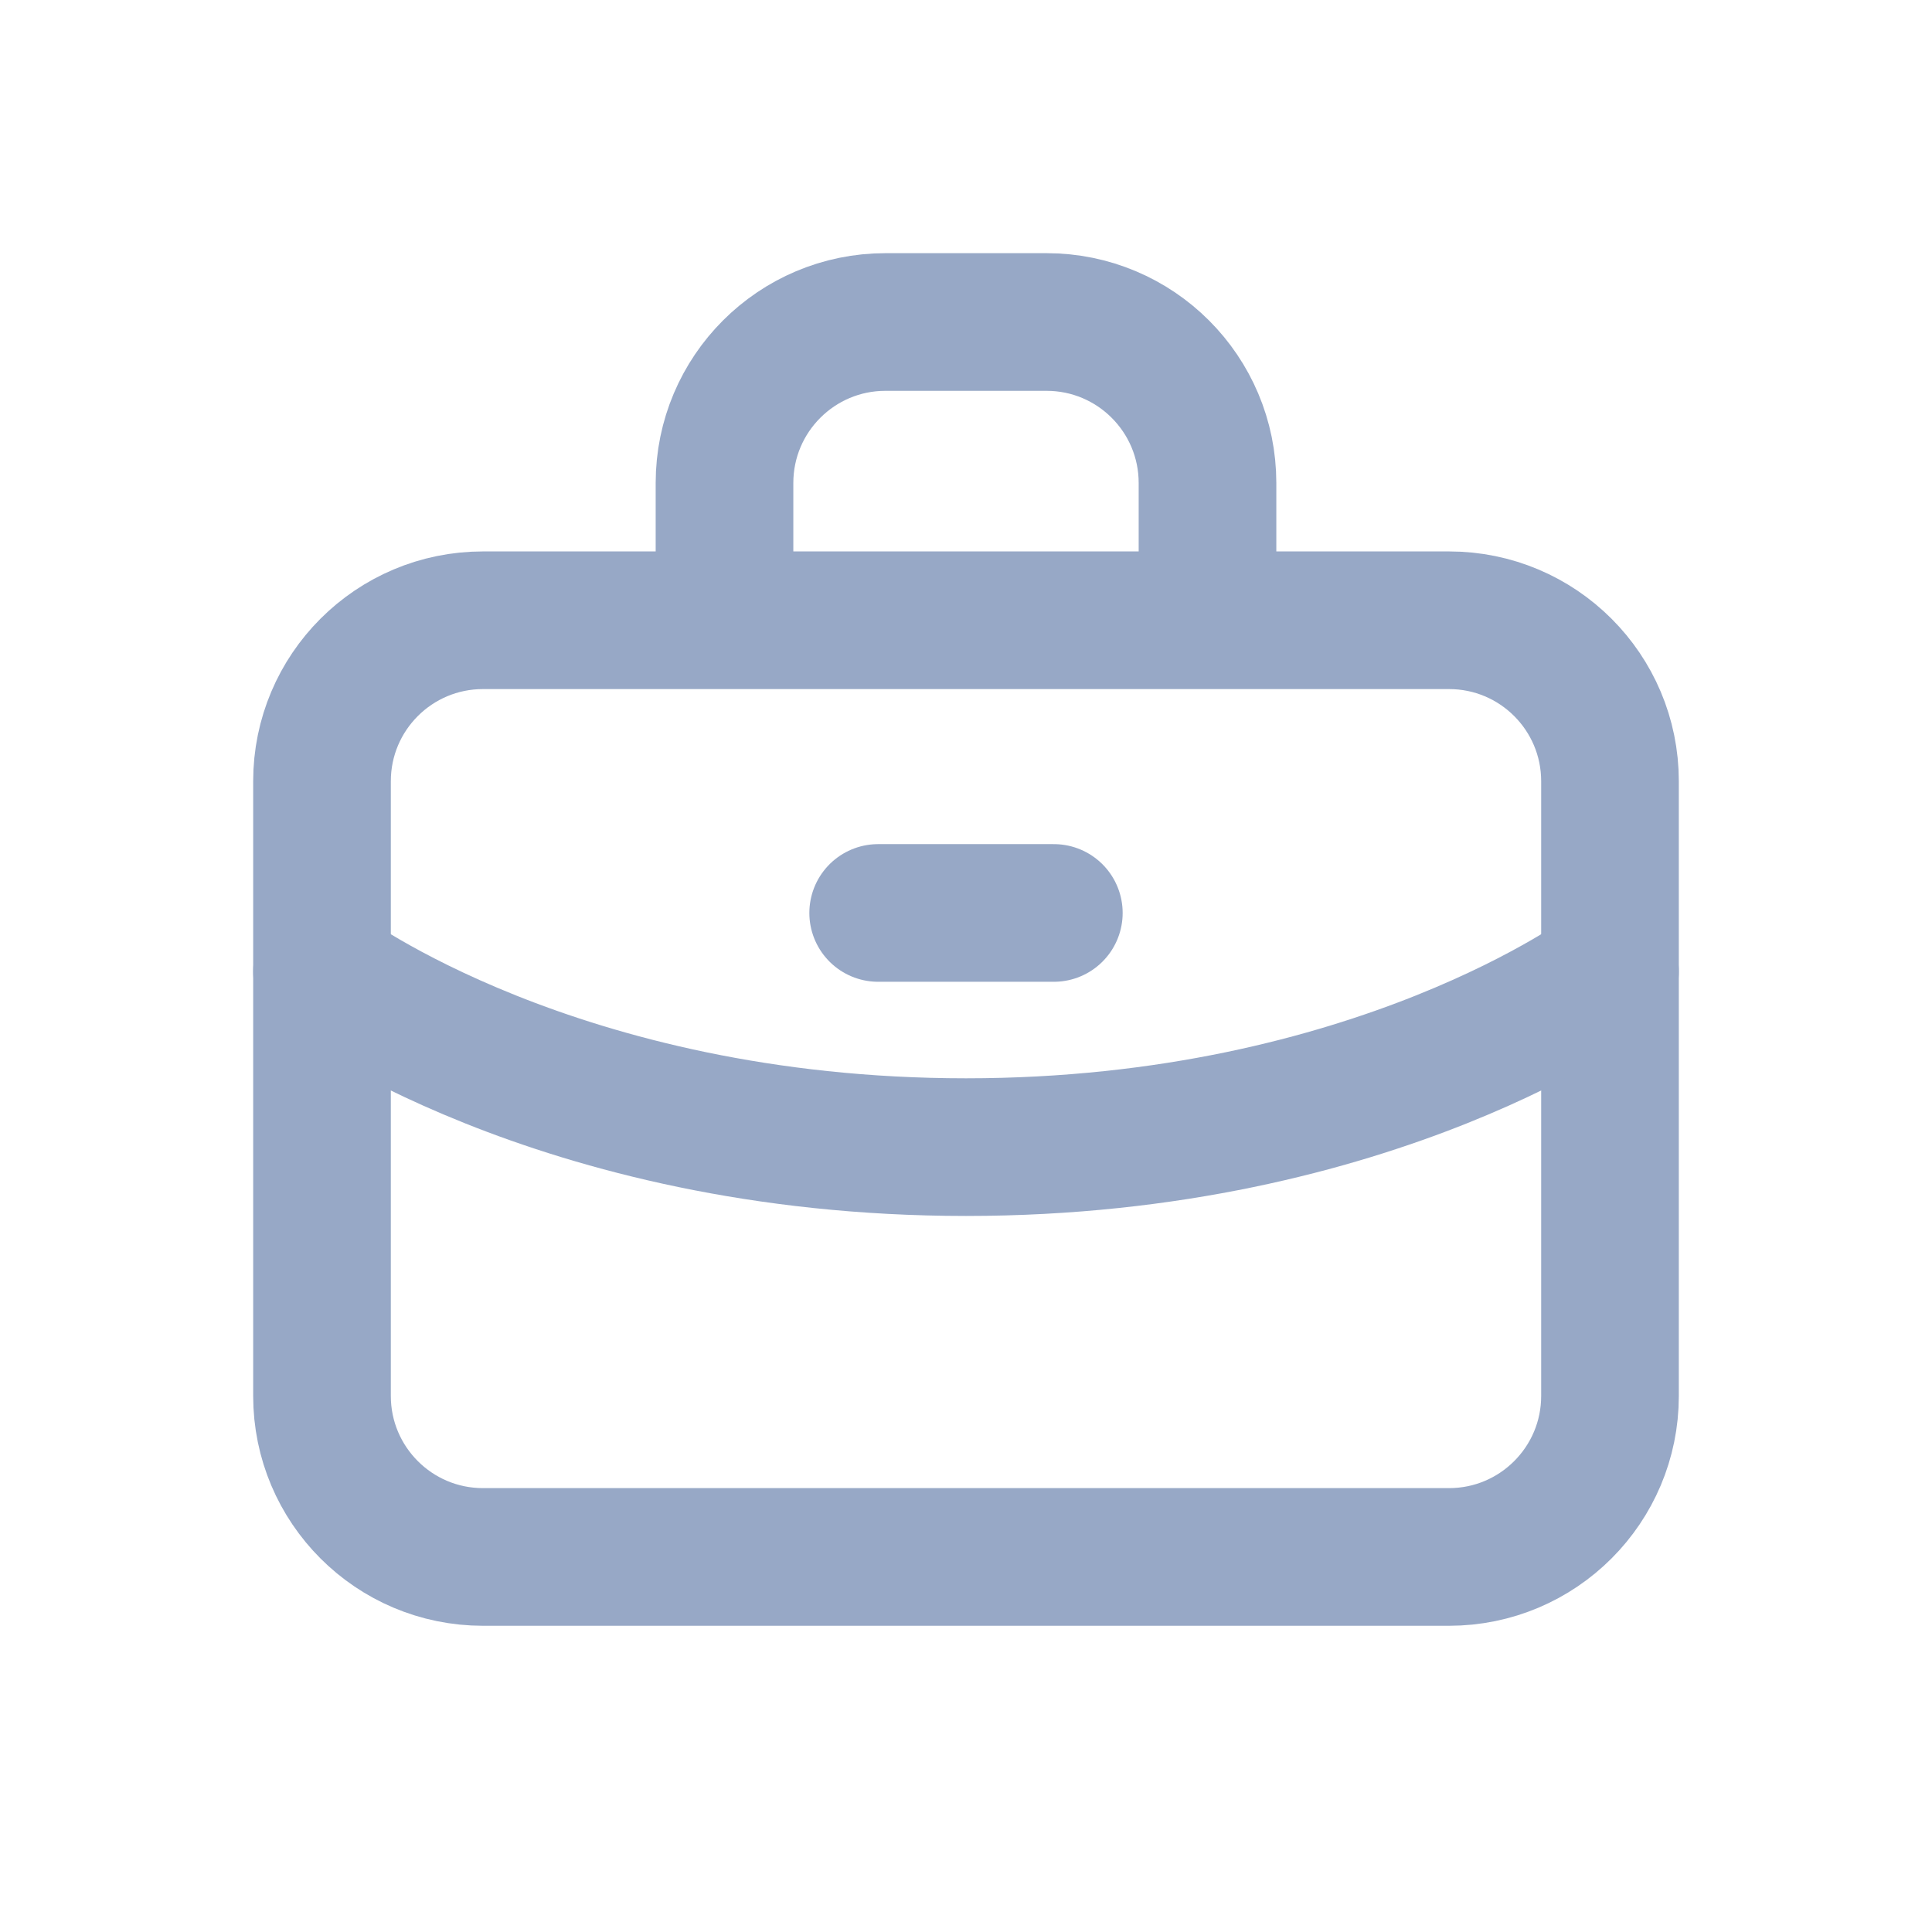 <svg width="24" height="24" viewBox="0 0 24 24" fill="none" xmlns="http://www.w3.org/2000/svg">
<path d="M4 17.341V9.705C4 8.6 4.895 7.705 6 7.705H18C19.105 7.705 20 8.6 20 9.705V17.341C20 18.445 19.105 19.341 18 19.341H6C4.895 19.341 4 18.445 4 17.341Z" stroke="#97A8C6" stroke-width="1.71" stroke-linecap="round" stroke-linejoin="round"/>
<path d="M4 12.068C4 12.068 6.909 14.25 12 14.25C17.091 14.25 20 12.068 20 12.068" stroke="#97A8C6" stroke-width="1.71" stroke-linecap="round" stroke-linejoin="round"/>
<path d="M10.909 11.341H13.091" stroke="#97A8C6" stroke-width="1.71" stroke-linecap="round" stroke-linejoin="round"/>
<path d="M9 7V6C9 4.895 9.895 4 11 4H13C14.105 4 15 4.895 15 6V7" stroke="#97A8C6" stroke-width="1.71" stroke-linecap="round" stroke-linejoin="round"/>
</svg>
